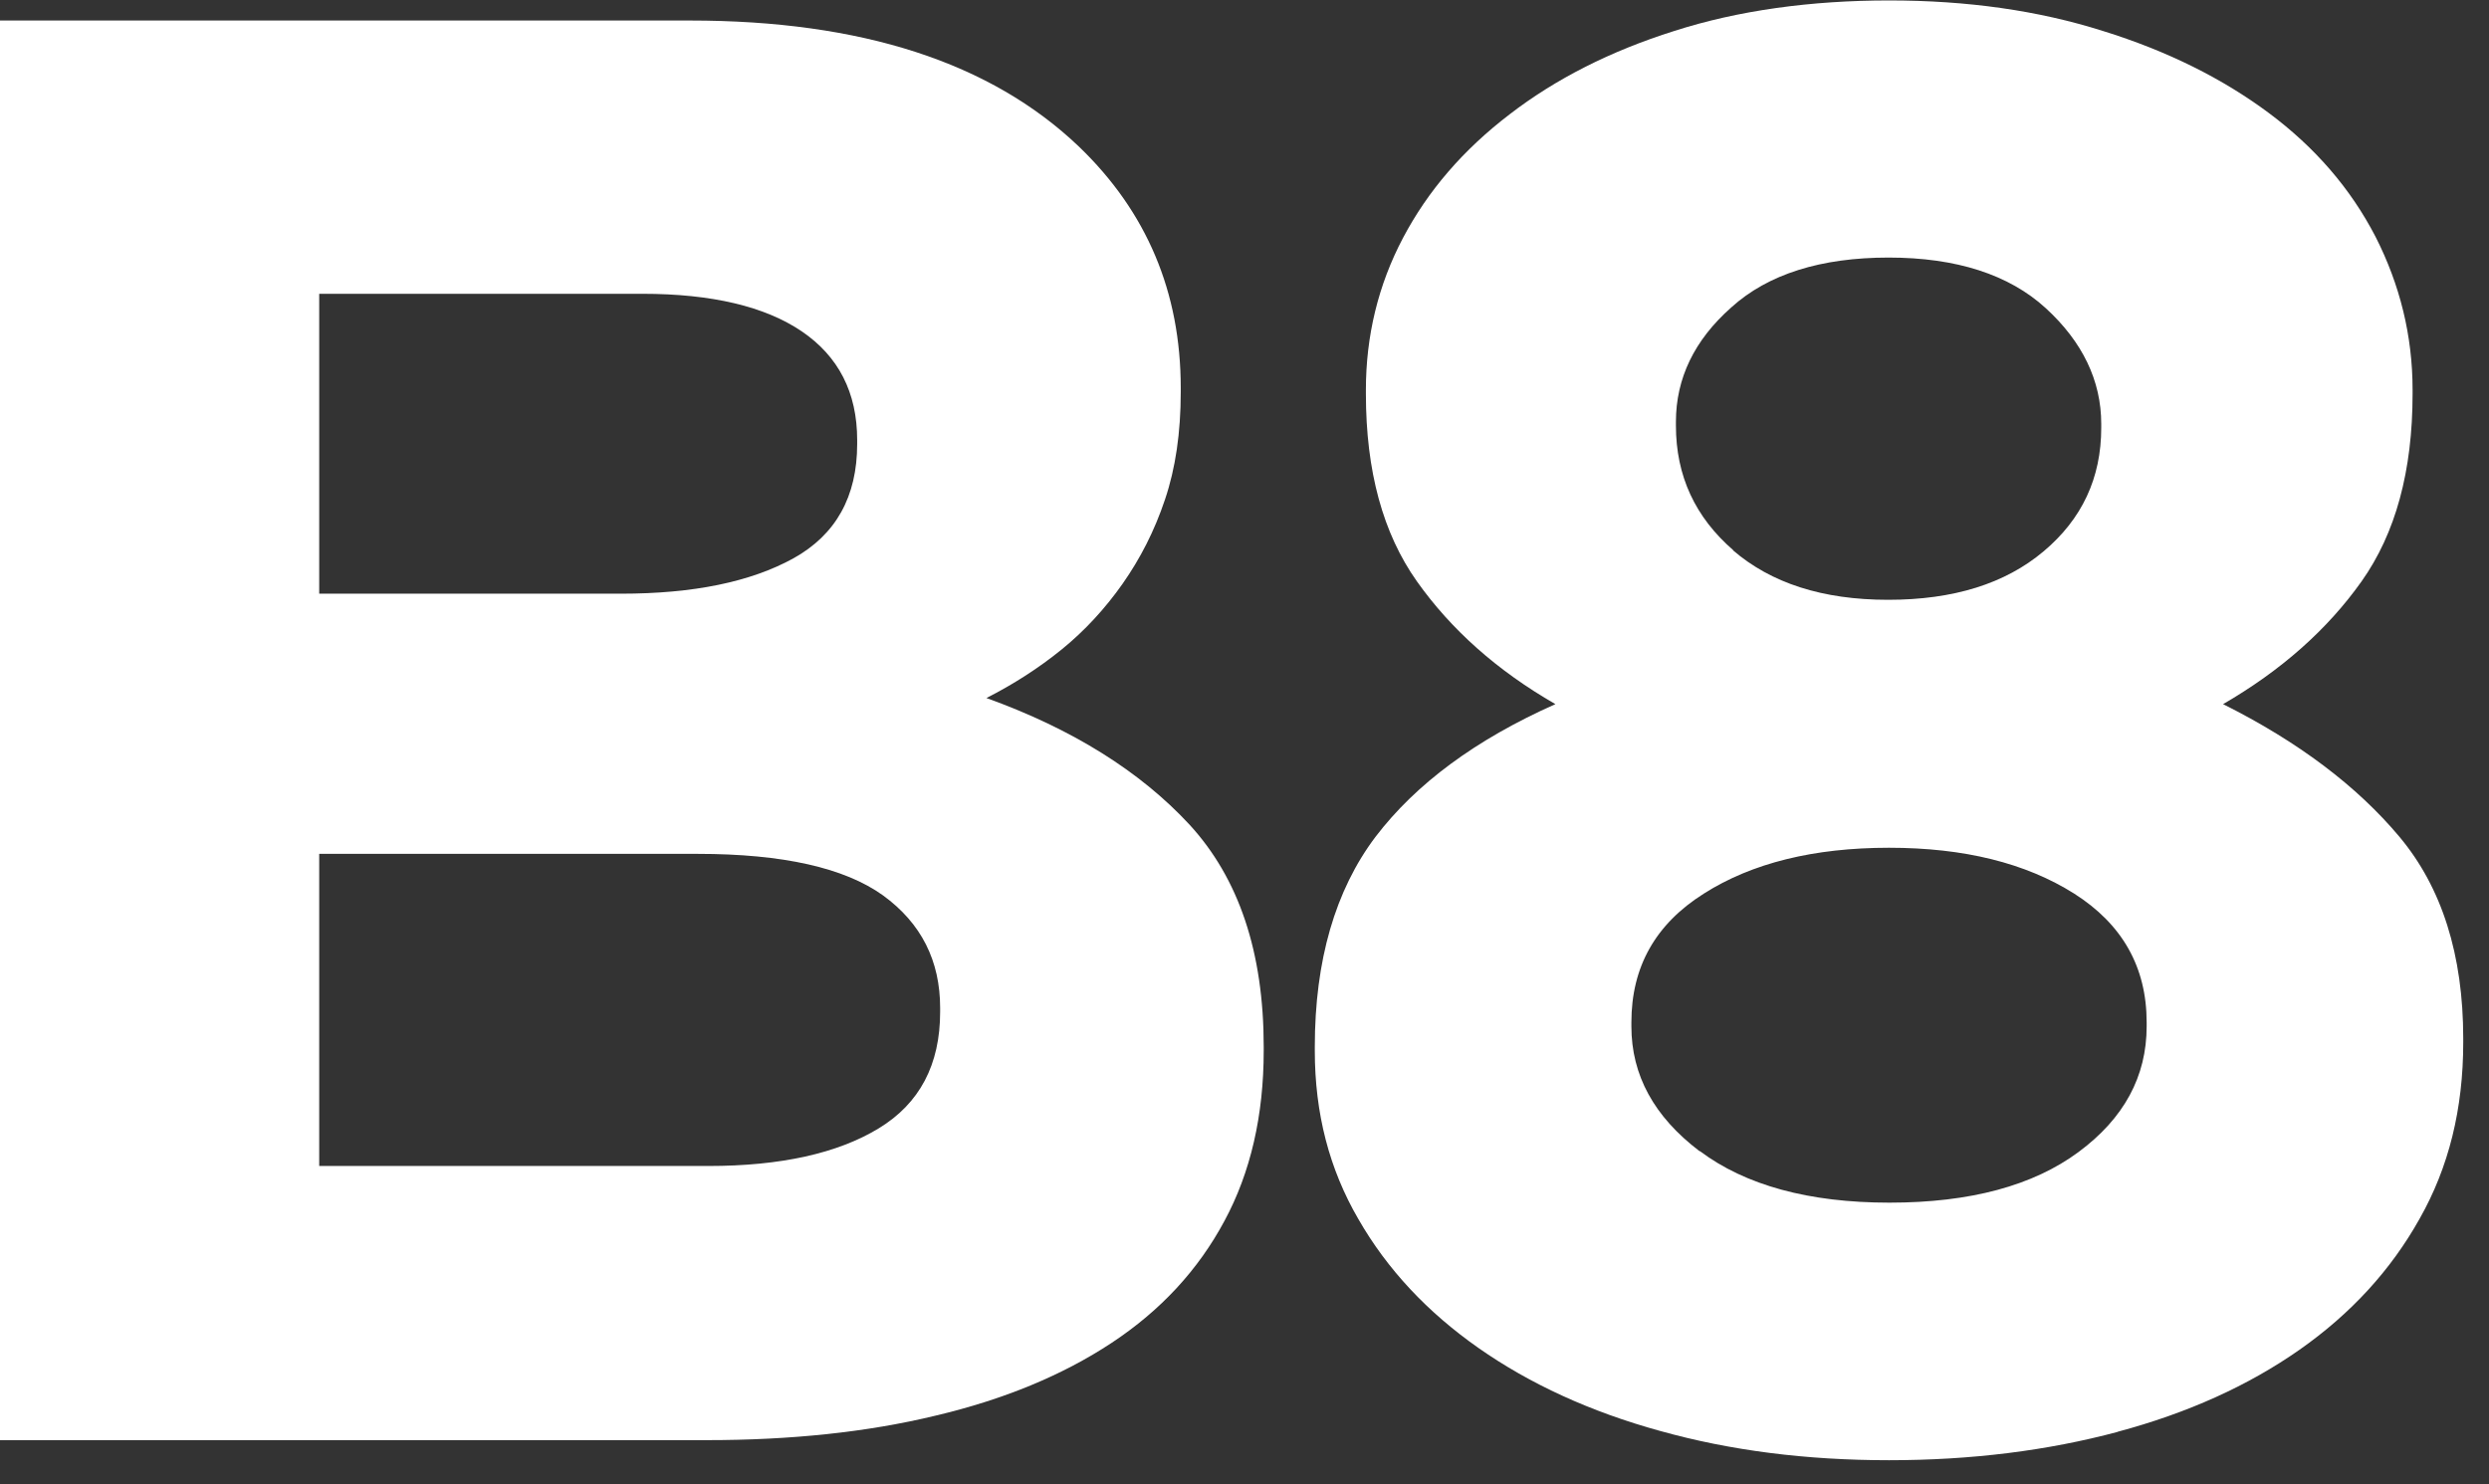 <svg xmlns="http://www.w3.org/2000/svg" width="57" height="34" viewBox="0 0 57 34" fill="none"><rect x="0" y="0" width="57" height="34" fill="#333333" stroke="none"/><g clip-path="url(#clip0_32_3047)"><path d="M38.92 26.37C37.88 25.58 37.36 24.63 37.36 23.51V23.42C37.36 22.15 37.91 21.17 39.02 20.47C40.12 19.77 41.54 19.42 43.26 19.42C44.98 19.42 46.39 19.77 47.5 20.47C48.6 21.17 49.16 22.15 49.16 23.42V23.51C49.16 24.66 48.64 25.62 47.6 26.39C46.56 27.16 45.12 27.55 43.27 27.55C41.42 27.55 39.97 27.15 38.93 26.37M39.7 12.61C38.82 11.85 38.38 10.9 38.38 9.75V9.66C38.38 8.67 38.8 7.79 39.65 7.04C40.49 6.28 41.7 5.9 43.25 5.9C44.8 5.9 46.01 6.29 46.85 7.06C47.69 7.83 48.12 8.72 48.12 9.71V9.8C48.12 10.95 47.68 11.89 46.8 12.63C45.92 13.37 44.74 13.74 43.24 13.74C41.74 13.74 40.56 13.36 39.68 12.6M48.49 32.8C50.1 32.37 51.49 31.74 52.66 30.92C53.83 30.1 54.75 29.1 55.41 27.92C56.08 26.74 56.41 25.4 56.41 23.88V23.79C56.41 21.87 55.92 20.33 54.95 19.17C53.98 18.01 52.63 16.99 50.91 16.13C52.24 15.36 53.3 14.42 54.08 13.32C54.86 12.22 55.25 10.79 55.25 9.02V8.93C55.25 7.69 54.96 6.52 54.4 5.42C53.83 4.32 53.02 3.38 51.96 2.59C50.9 1.8 49.64 1.17 48.16 0.71C46.68 0.24 45.05 0.01 43.26 0.01C41.47 0.01 39.8 0.24 38.34 0.71C36.88 1.17 35.62 1.81 34.57 2.62C33.51 3.43 32.7 4.37 32.13 5.45C31.56 6.53 31.28 7.7 31.28 8.93V9.02C31.28 10.79 31.67 12.22 32.45 13.32C33.23 14.42 34.28 15.36 35.62 16.13C33.8 16.94 32.43 17.95 31.5 19.17C30.58 20.39 30.11 22 30.11 23.98V24.07C30.11 25.5 30.44 26.78 31.11 27.93C31.77 29.08 32.69 30.06 33.86 30.88C35.03 31.7 36.42 32.34 38.02 32.78C39.63 33.23 41.37 33.45 43.26 33.45C45.15 33.45 46.89 33.23 48.5 32.8" fill="white"></path><path d="M7.31 26.71V19.56H15.98C17.93 19.56 19.34 19.88 20.22 20.51C21.1 21.15 21.53 22.01 21.53 23.09V23.18C21.53 24.39 21.06 25.28 20.12 25.85C19.18 26.42 17.88 26.71 16.22 26.71H7.31ZM7.31 13.61V6.73H14.71C16.3 6.73 17.52 7.02 18.36 7.59C19.2 8.16 19.63 8.99 19.63 10.08V10.17C19.63 11.38 19.14 12.25 18.17 12.79C17.19 13.33 15.88 13.6 14.22 13.6H7.3L7.31 13.61ZM0 32.99H16.19C18.1 32.99 19.85 32.81 21.42 32.43C22.99 32.06 24.34 31.5 25.46 30.76C26.58 30.02 27.44 29.09 28.04 27.97C28.64 26.86 28.94 25.55 28.94 24.07V23.98C28.94 21.81 28.37 20.12 27.24 18.89C26.11 17.67 24.56 16.7 22.59 15.99C23.2 15.68 23.78 15.31 24.31 14.88C24.84 14.45 25.31 13.94 25.71 13.37C26.11 12.8 26.44 12.16 26.68 11.44C26.92 10.73 27.04 9.91 27.04 8.98V8.89C27.04 6.69 26.26 4.85 24.71 3.36C22.69 1.43 19.73 0.47 15.8 0.47H0V32.99Z" fill="white"></path></g><defs><clipPath id="clip0_32_3047"><rect width="56.41" height="33.45" fill="white"></rect></clipPath></defs></svg>
